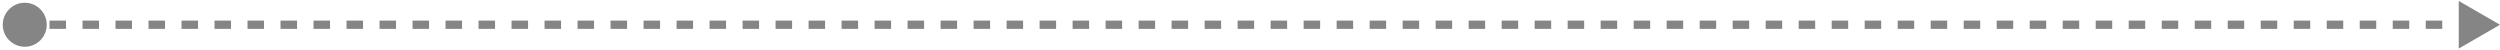 <?xml version="1.0" encoding="utf-8"?>
<svg xmlns="http://www.w3.org/2000/svg" fill="none" height="100%" overflow="visible" preserveAspectRatio="none" style="display: block;" viewBox="0 0 606 12" width="100%">
<path d="M0.667 6C0.667 8.946 3.054 11.333 6 11.333C8.946 11.333 11.333 8.946 11.333 6C11.333 3.054 8.946 0.667 6 0.667C3.054 0.667 0.667 3.054 0.667 6ZM606 6L596 0.226V11.774L606 6ZM6 7H8V5H6V7ZM12 7L16 7V5L12 5V7ZM20 7L24 7V5L20 5V7ZM28 7L32 7V5L28 5V7ZM36 7L40 7V5H36V7ZM44 7L48 7V5L44 5V7ZM52 7L56 7V5L52 5V7ZM60 7H64V5H60V7ZM68 7L72 7V5L68 5V7ZM76 7H80V5L76 5V7ZM84 7L88 7V5L84 5V7ZM92 7H96V5H92V7ZM100 7L104 7V5L100 5V7ZM108 7L112 7V5L108 5V7ZM116 7L120 7V5L116 5V7ZM124 7L128 7V5L124 5V7ZM132 7L136 7V5L132 5V7ZM140 7L144 7V5L140 5V7ZM148 7H152V5H148V7ZM156 7L160 7V5L156 5V7ZM164 7H168V5L164 5V7ZM172 7L176 7V5L172 5V7ZM180 7H184V5H180V7ZM188 7L192 7V5L188 5V7ZM196 7L200 7V5L196 5V7ZM204 7L208 7V5H204V7ZM212 7L216 7V5L212 5V7ZM220 7L224 7V5L220 5V7ZM228 7L232 7V5L228 5V7ZM236 7H240V5H236V7ZM244 7L248 7V5L244 5V7ZM252 7L256 7V5L252 5V7ZM260 7L264 7V5L260 5V7ZM268 7L272 7V5H268V7ZM276 7L280 7V5L276 5V7ZM284 7L288 7V5L284 5V7ZM292 7H296V5H292V7ZM300 7L304 7V5L300 5V7ZM308 7H312V5L308 5V7ZM316 7L320 7V5L316 5V7ZM324 7H328V5H324V7ZM332 7L336 7V5L332 5V7ZM340 7L344 7V5L340 5V7ZM348 7L352 7V5L348 5V7ZM356 7L360 7V5L356 5V7ZM364 7L368 7V5L364 5V7ZM372 7L376 7V5L372 5V7ZM380 7H384V5H380V7ZM388 7L392 7V5L388 5V7ZM396 7H400V5L396 5V7ZM404 7L408 7V5L404 5V7ZM412 7H416V5H412V7ZM420 7L424 7V5L420 5V7ZM428 7L432 7V5L428 5V7ZM436 7L440 7V5H436V7ZM444 7L448 7V5L444 5V7ZM452 7L456 7V5L452 5V7ZM460 7L464 7V5L460 5V7ZM468 7H472V5H468V7ZM476 7L480 7V5L476 5V7ZM484 7L488 7V5L484 5V7ZM492 7L496 7V5L492 5V7ZM500 7H504V5H500V7ZM508 7L512 7V5L508 5V7ZM516 7L520 7V5L516 5V7ZM524 7H528V5H524V7ZM532 7L536 7V5L532 5V7ZM540 7H544V5L540 5V7ZM548 7L552 7V5L548 5V7ZM556 7H560V5H556V7ZM564 7L568 7V5L564 5V7ZM572 7L576 7V5L572 5V7ZM580 7L584 7V5L580 5V7ZM588 7L592 7V5H588V7ZM596 7L600 7V5L596 5V7Z" fill="#858585" id="Line"/>
</svg>
